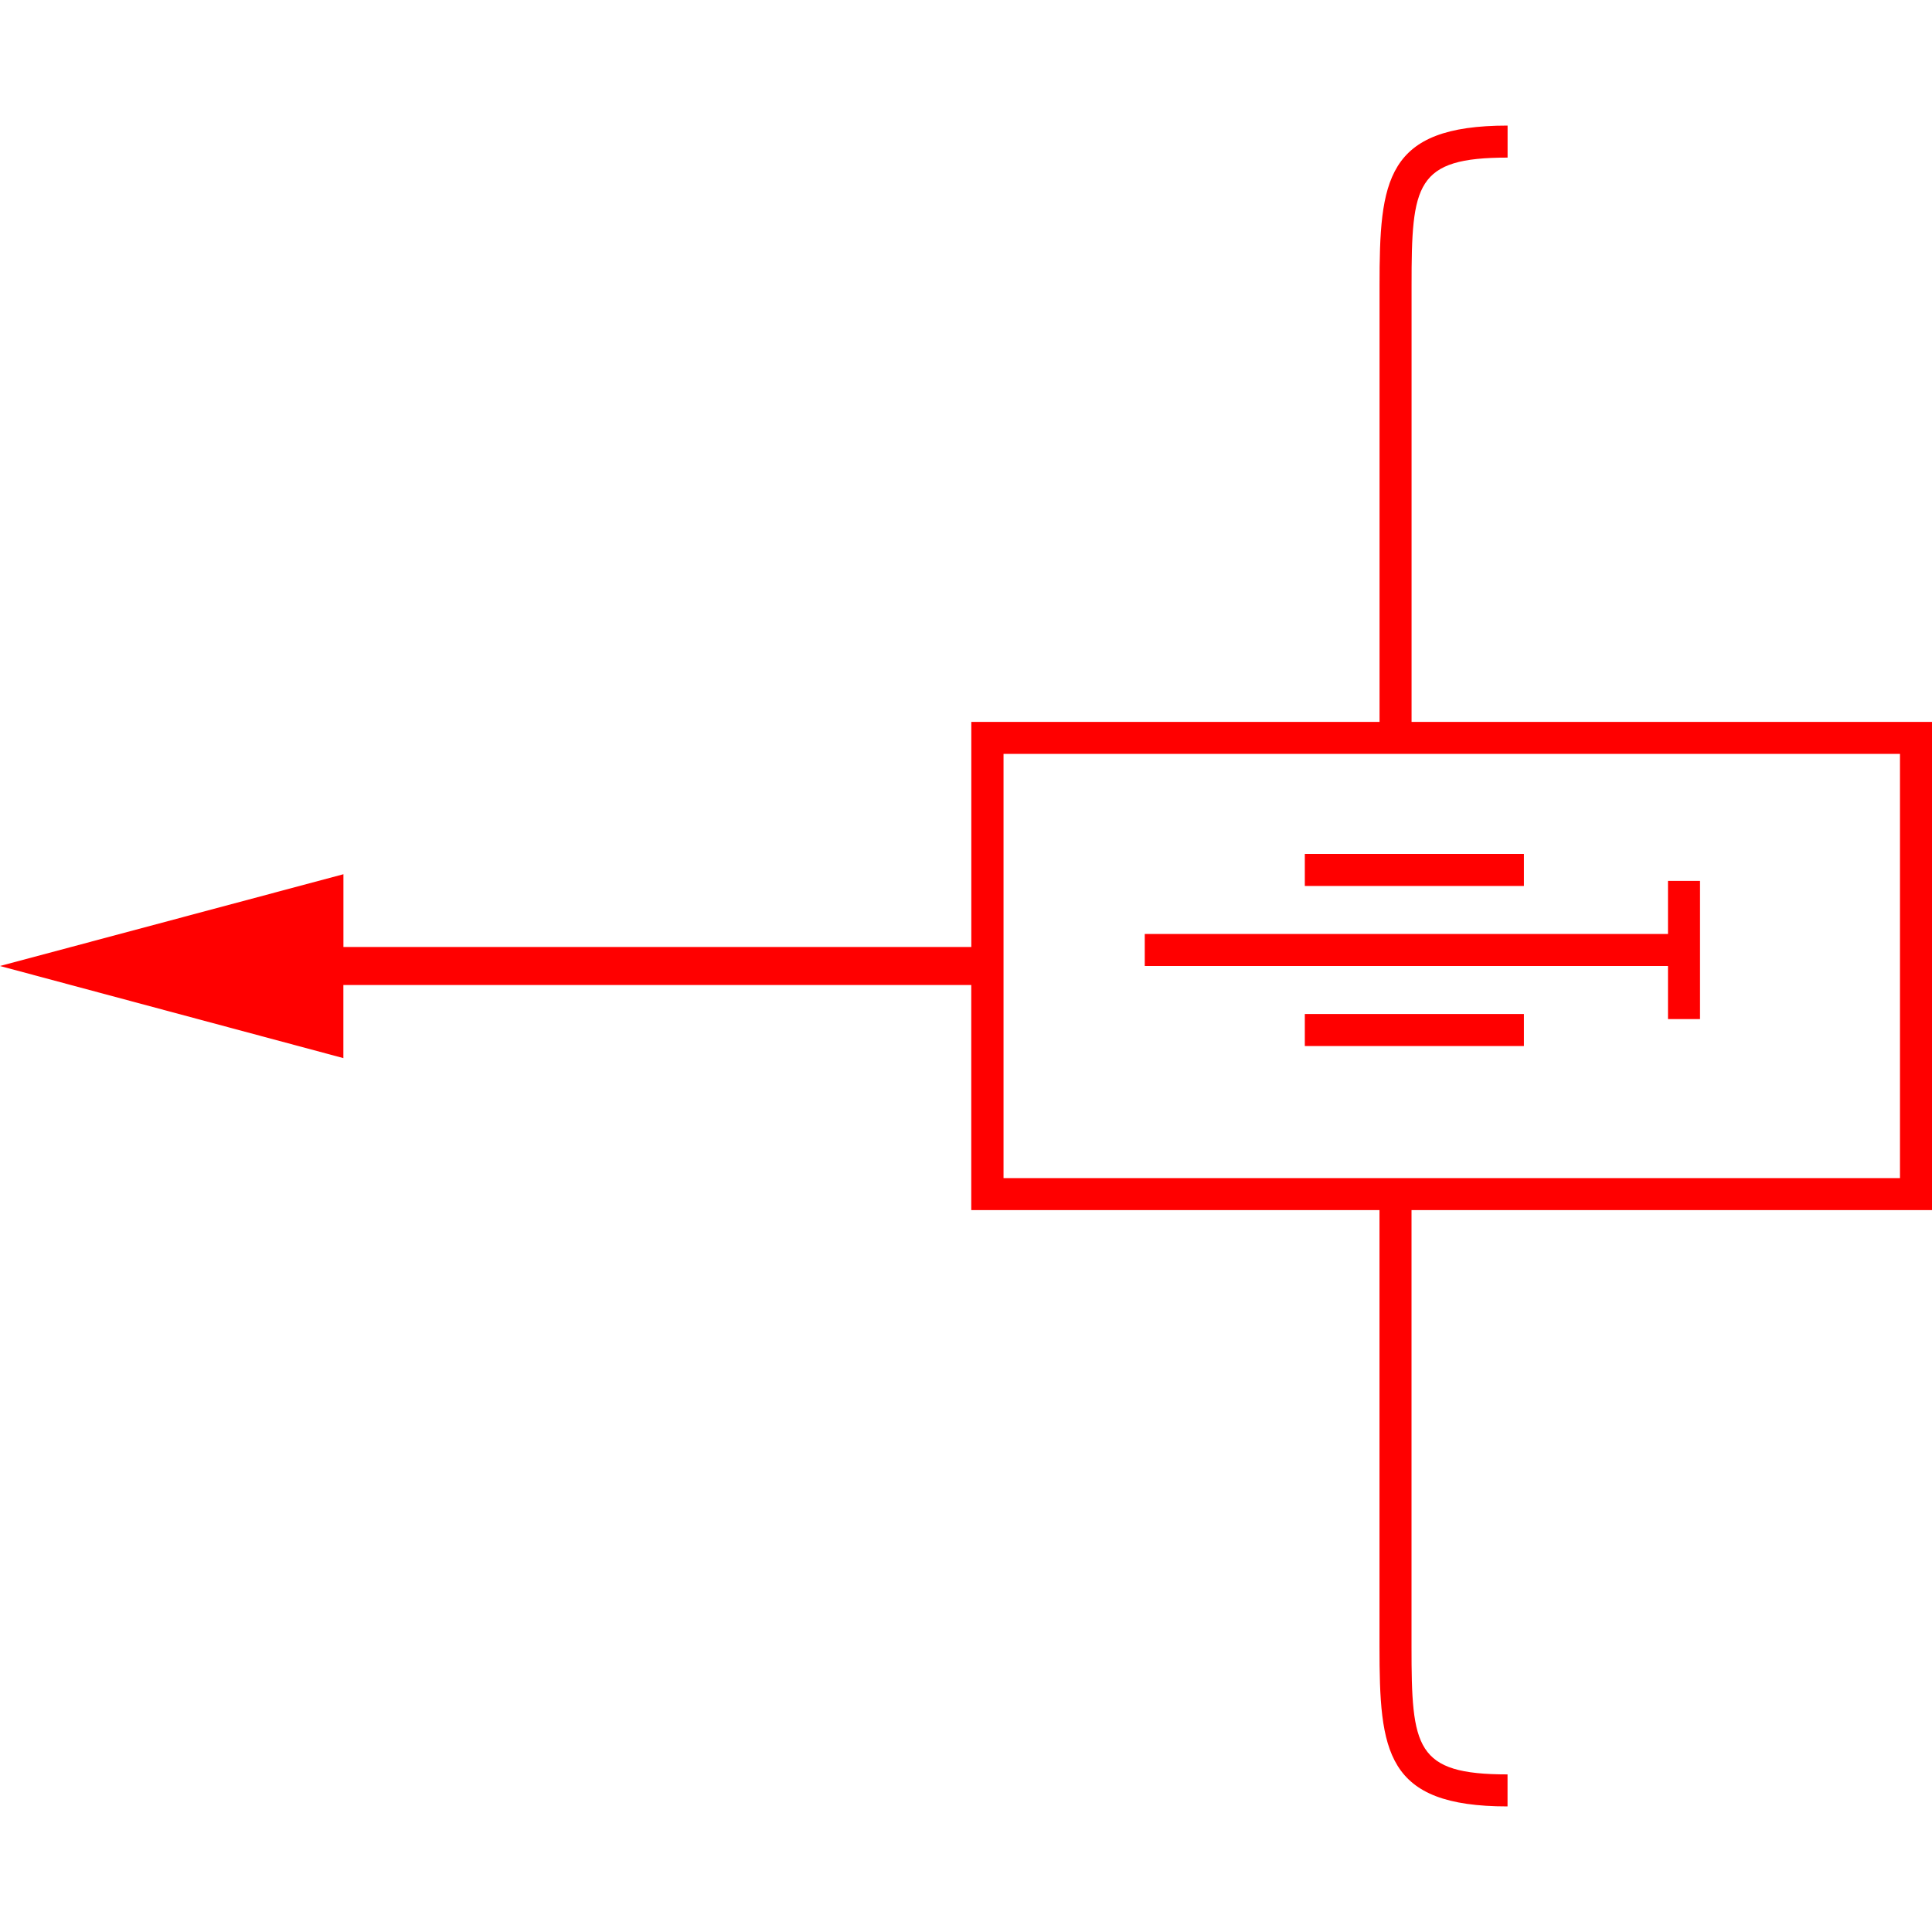 <svg id="图层_1" data-name="图层 1" xmlns="http://www.w3.org/2000/svg" viewBox="0 0 400 400"><defs><style>.cls-1{fill:red;}</style></defs><path class="cls-1" d="M400,250.54V149.46H292.25V59.14c0-21,.79-26.51,19.88-26.51V26c-25.33,0-26.51,11.36-26.51,33.14v90.32H201.1v46.6h-130V181L0,200l71.09,19.07V203.94h130v46.6h84.52v90.32c0,21.78,1.18,33.14,26.51,33.14v-6.63c-19.09,0-19.88-5.49-19.88-26.51V250.54Zm-192.23-6.63V156.09h185.6v87.82Z"/><rect class="cls-1" x="270.15" y="176.8" width="45.36" height="6.63"/><rect class="cls-1" x="270.15" y="209.94" width="45.36" height="6.63"/><polygon class="cls-1" points="345.34 193.37 237.01 193.37 237.01 200 345.34 200 345.34 210.99 351.97 210.99 351.97 182.38 345.34 182.38 345.34 193.37"/></svg>